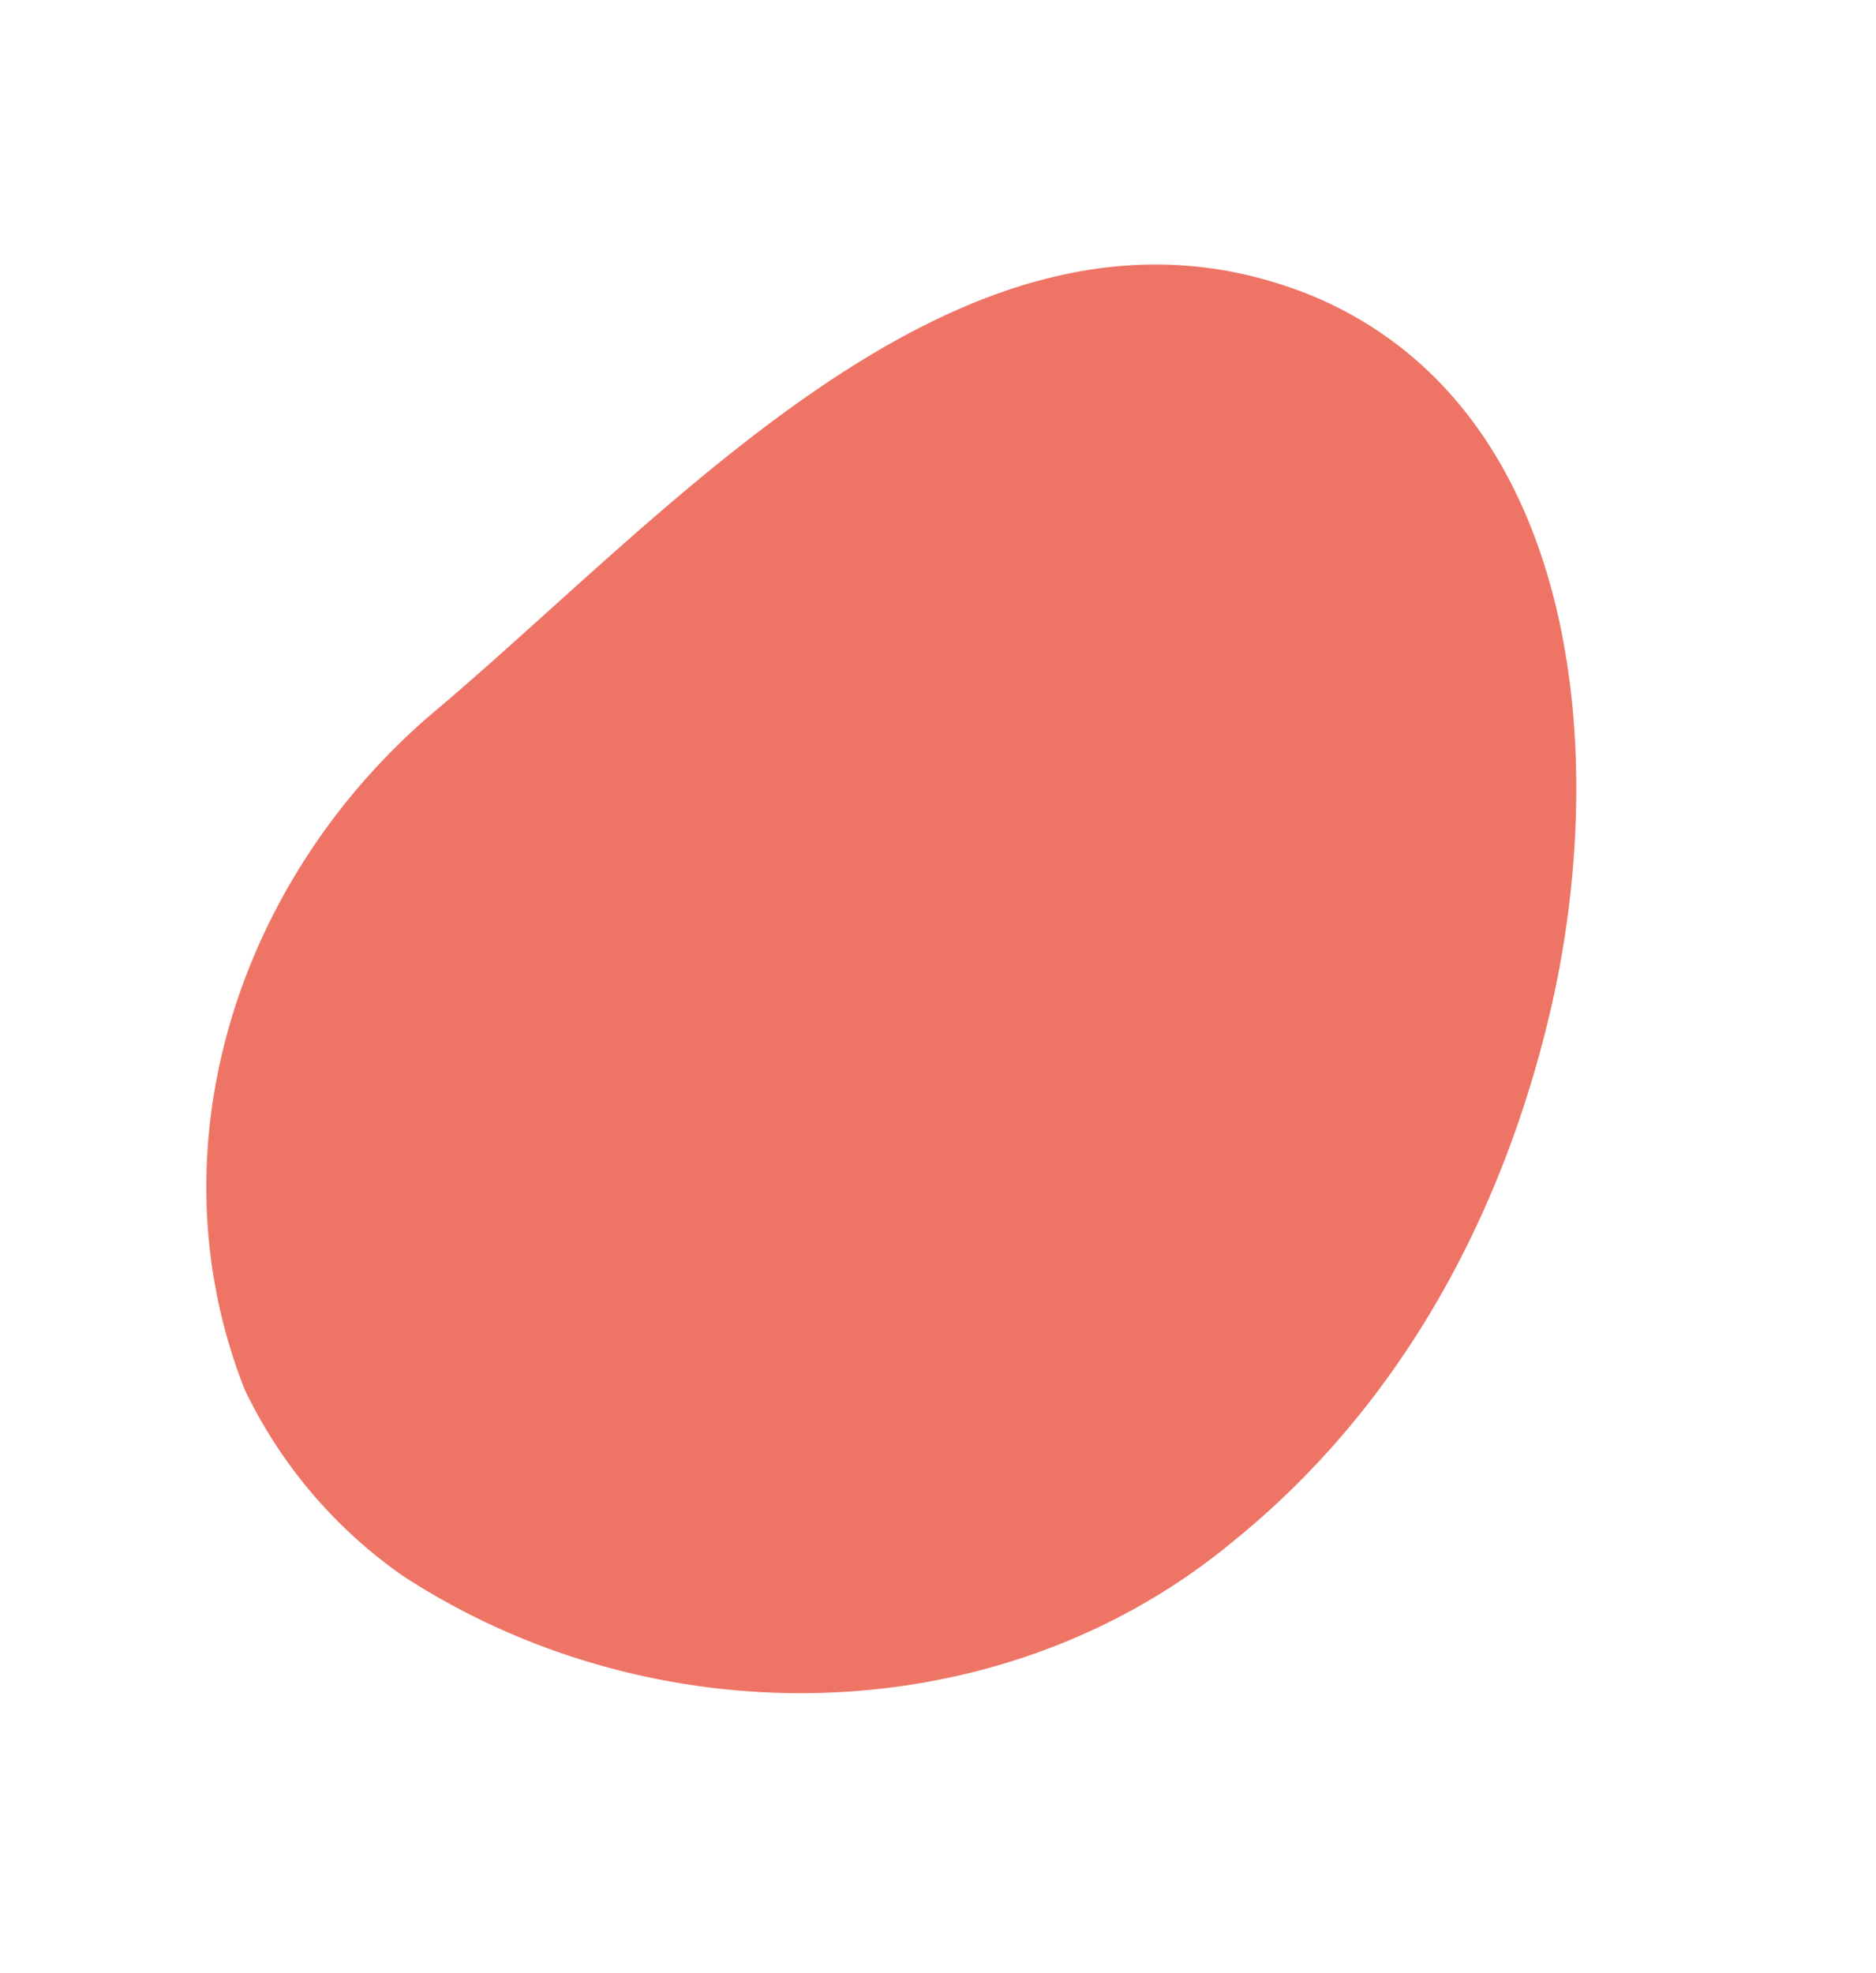 <svg xmlns="http://www.w3.org/2000/svg" xmlns:xlink="http://www.w3.org/1999/xlink" width="204.551" height="215.11" viewBox="0 0 204.551 215.11">
  <defs>
    <clipPath id="clip-path">
      <rect id="Rectángulo_319" data-name="Rectángulo 319" width="172.16" height="129.163" fill="#ee7566"/>
    </clipPath>
  </defs>
  <g id="Grupo_493" data-name="Grupo 493" transform="matrix(0.574, -0.819, 0.819, 0.574, 0, 141.025)">
    <g id="Grupo_358" data-name="Grupo 358" transform="translate(0 0)" clip-path="url(#clip-path)">
      <path id="Trazado_1363" data-name="Trazado 1363" d="M0,53.532c1.028,32.653,23.049,63.391,55.162,72.107,22.481,6.422,45.876,3.672,67.44-5.046,27.067-11.011,55.051-35.325,48.629-65.6C162.514,15.994,112.968,11.406,78.56,2.231,51.493-4.65,22.13,4.524,6.725,27.872A52.347,52.347,0,0,0,0,53.532" transform="translate(0 -0.001)" fill="#ee7566"/>
    </g>
  </g>
</svg>
